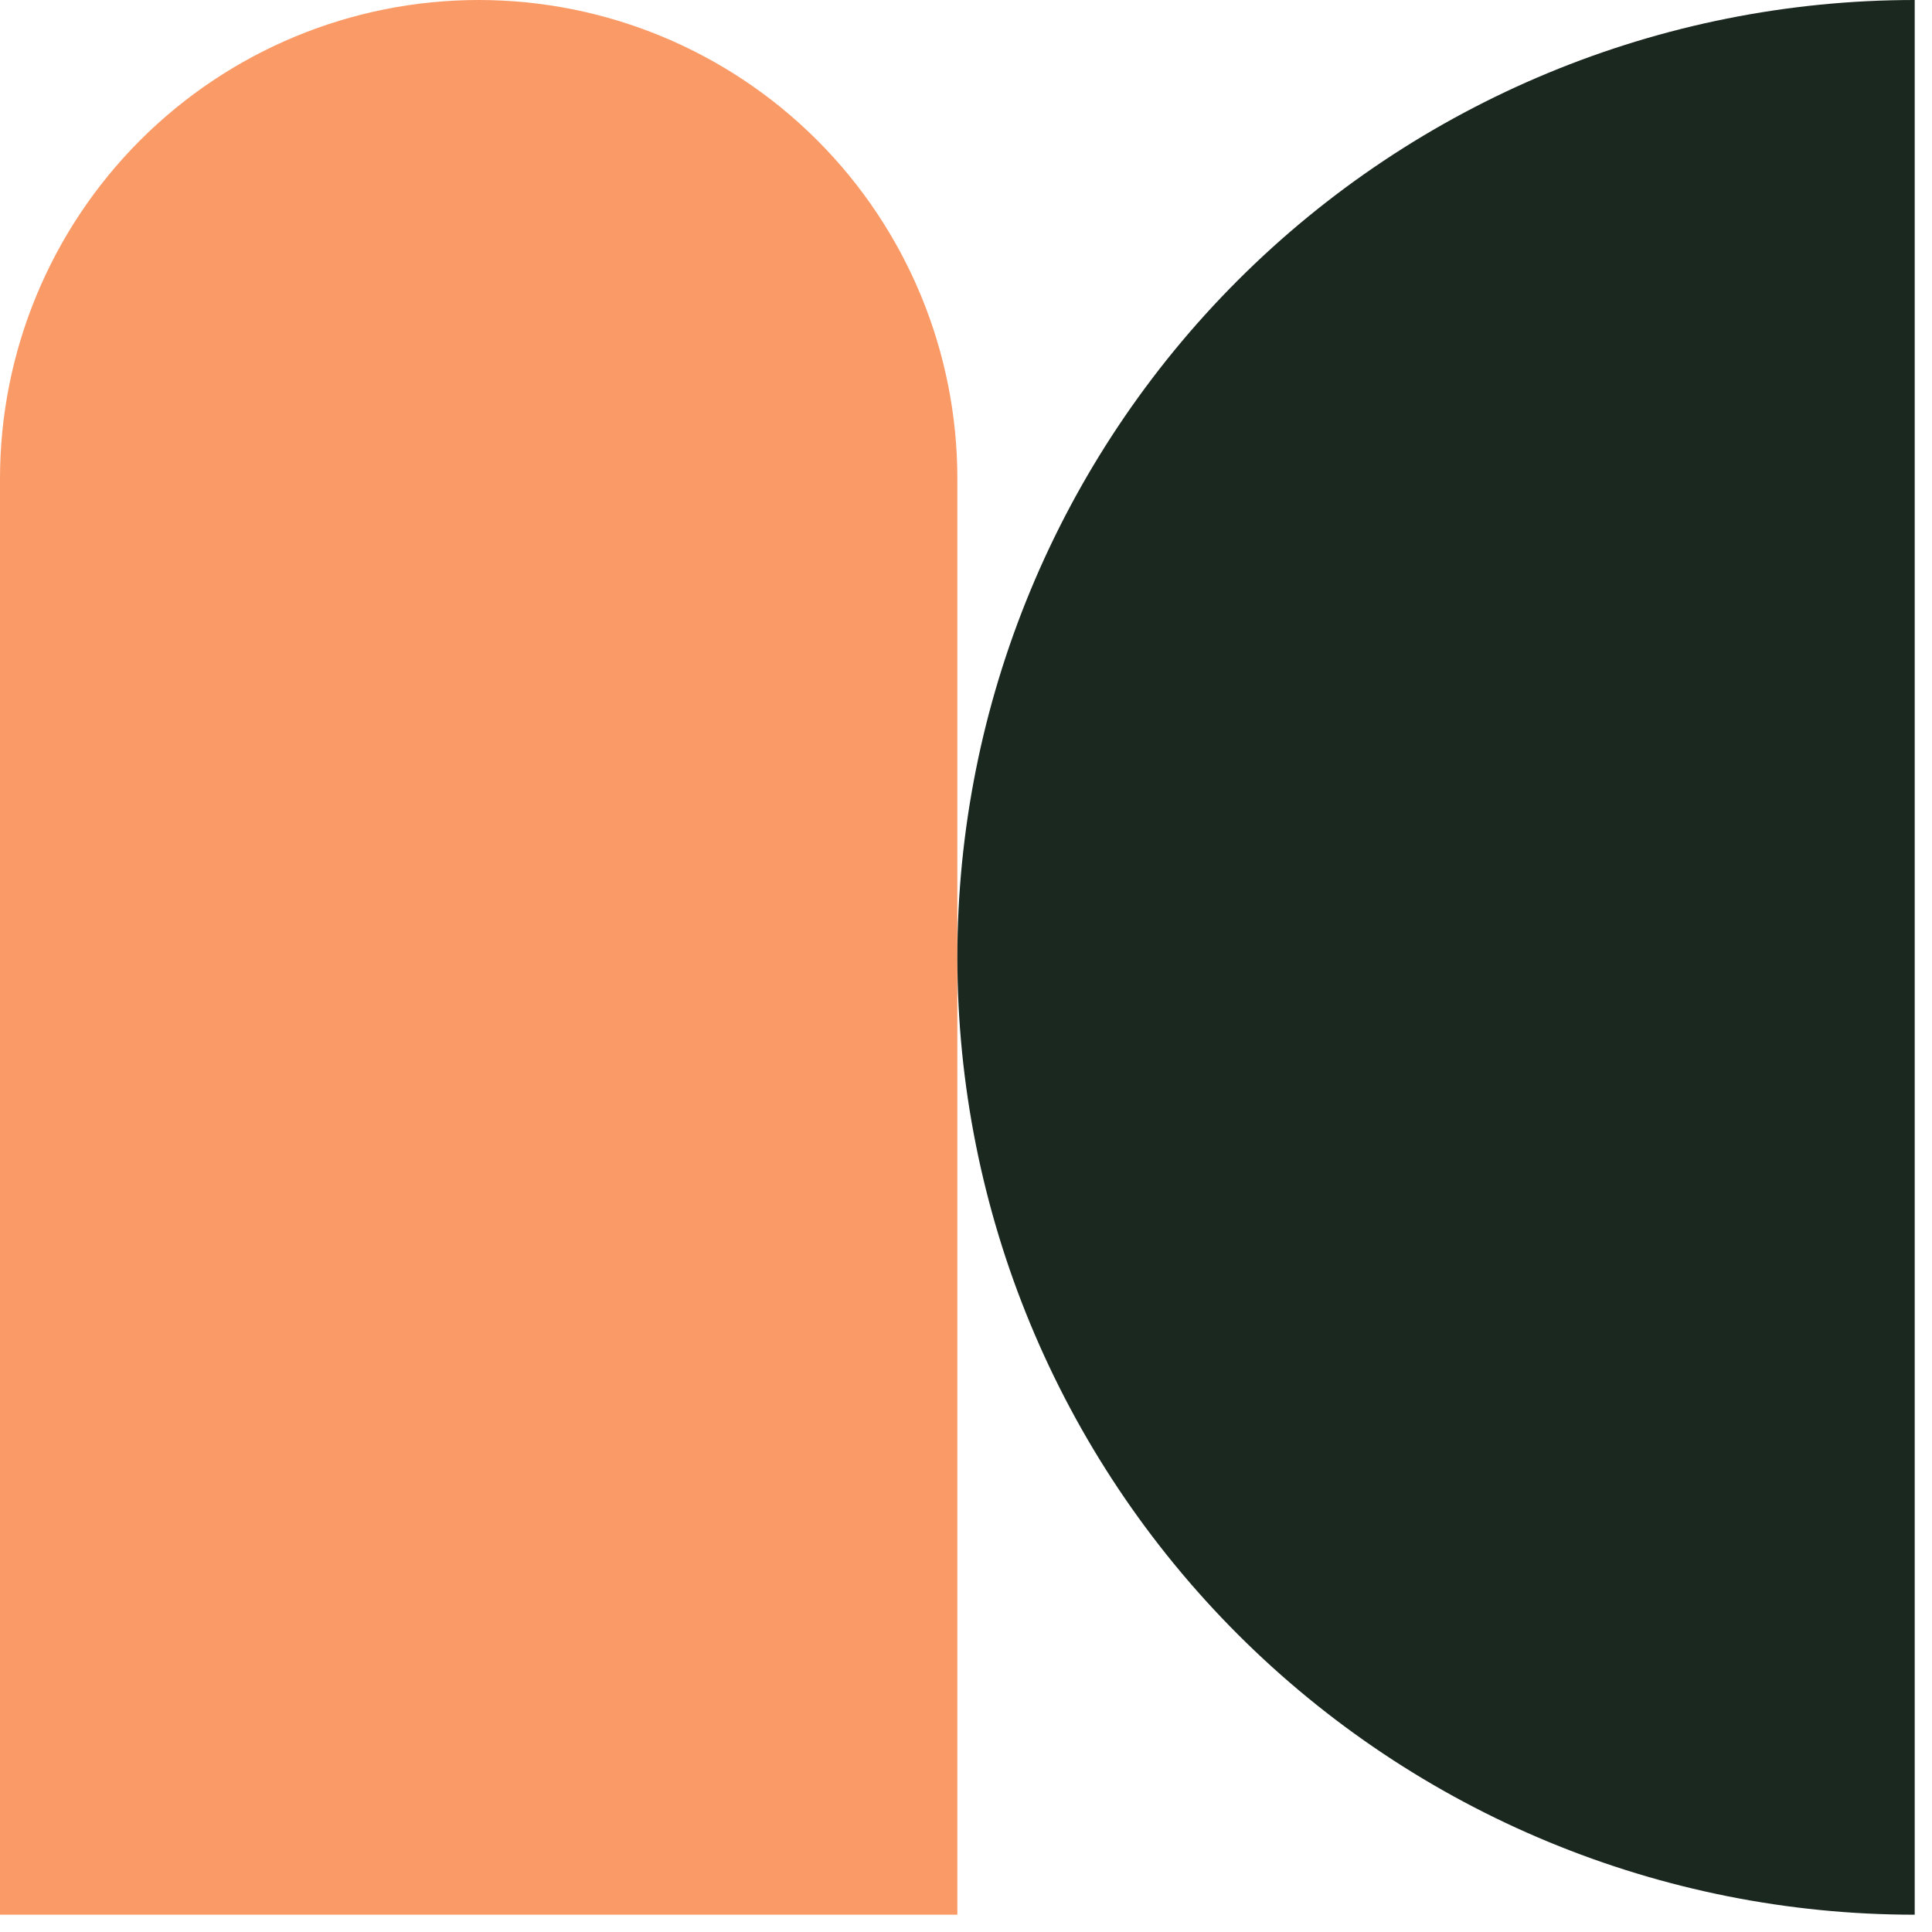 <svg width="82" height="82" viewBox="0 0 82 82" fill="none" xmlns="http://www.w3.org/2000/svg">
<path fill-rule="evenodd" clip-rule="evenodd" d="M-2.6642e-06 20.317L0 81.266L40.633 81.266L40.633 20.317C40.633 20.317 40.633 20.317 40.633 20.317C40.633 14.928 38.493 9.761 34.683 5.951C30.872 2.141 25.705 0 20.317 0C14.928 0 9.761 2.141 5.951 5.951C2.141 9.761 5.16922e-05 14.928 -2.6642e-06 20.317Z" fill="#FA9A66"/>
<path d="M81.266 3.63708e-05C70.49 3.68419e-05 60.154 4.281 52.534 11.901C44.914 19.521 40.633 29.857 40.633 40.633C40.633 51.41 44.914 61.745 52.534 69.365C60.154 76.985 70.49 81.266 81.266 81.266L81.266 40.633L81.266 3.63708e-05Z" fill="#1A281F"/>
</svg>
